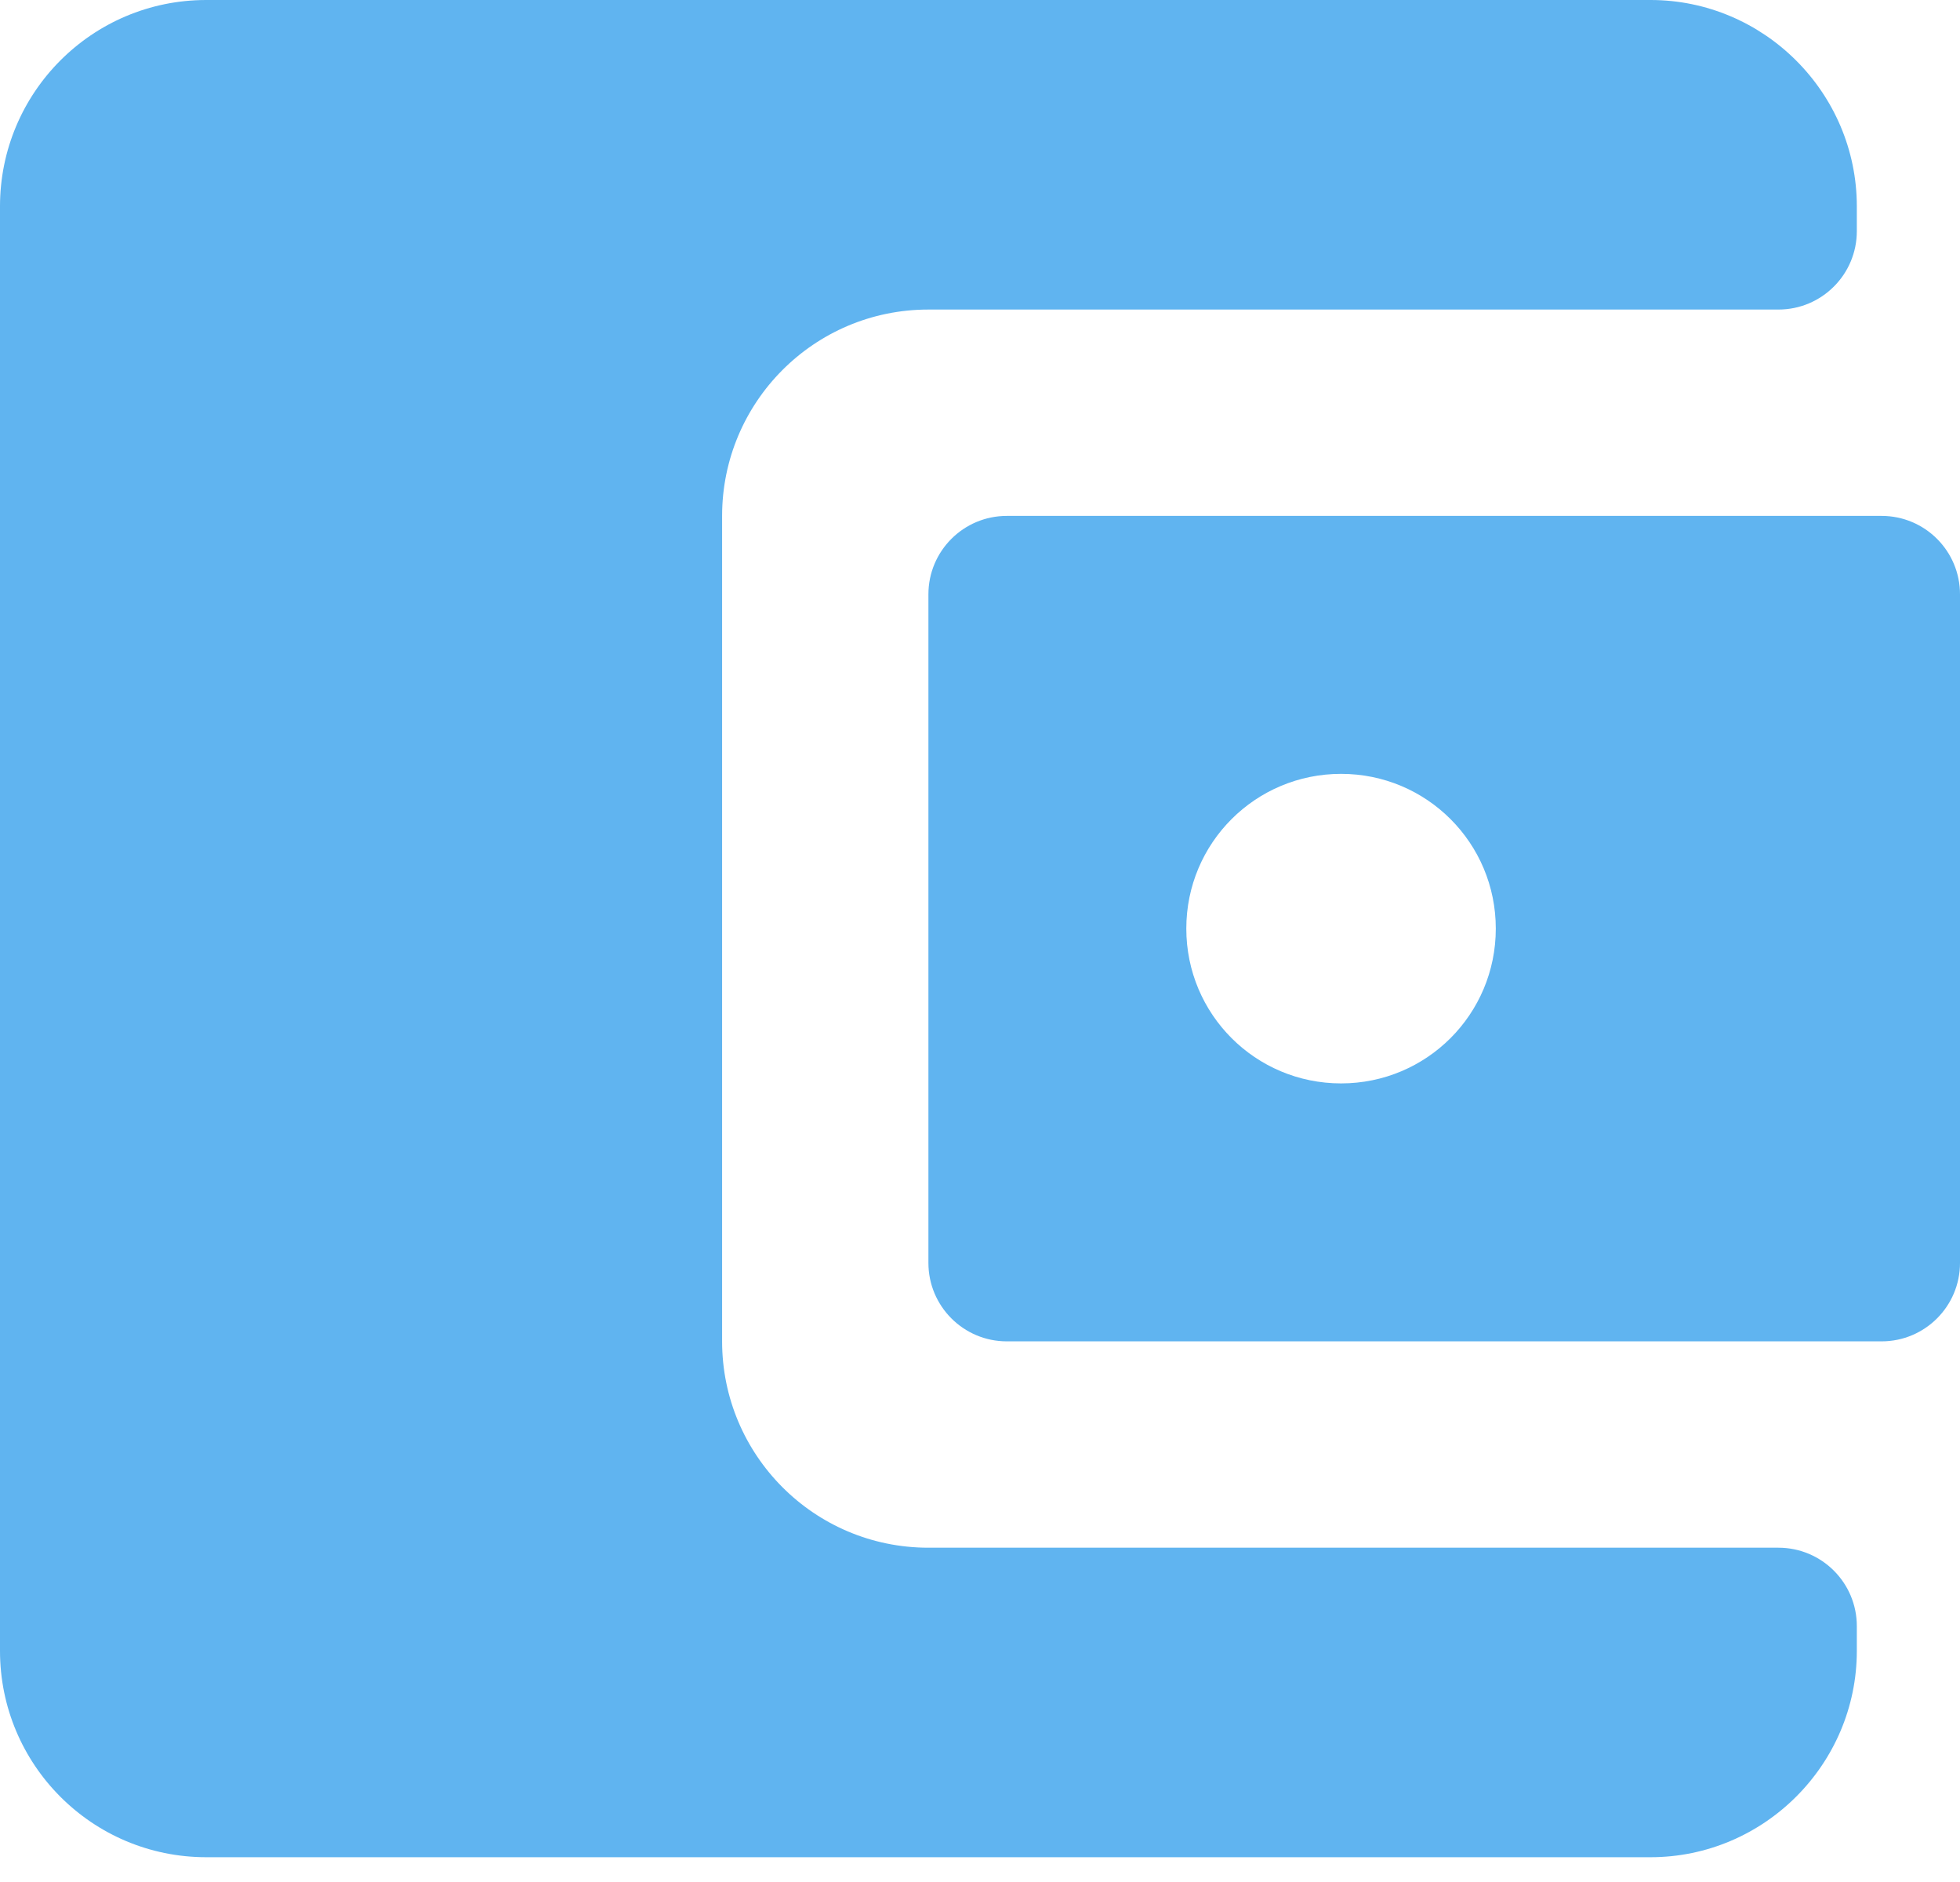 <svg width="50" height="48" viewBox="0 0 50 48" fill="none" xmlns="http://www.w3.org/2000/svg">
<path d="M45.368 39.474C46.473 39.474 47.368 40.369 47.368 41.474V42.105C47.368 45 45 47.368 42.105 47.368H5.263C2.342 47.368 0 45 0 42.105V5.263C0 2.368 2.342 0 5.263 0H42.105C45 0 47.368 2.368 47.368 5.263V5.895C47.368 6.999 46.473 7.895 45.368 7.895H23.684C20.763 7.895 18.421 10.263 18.421 13.158V34.211C18.421 37.105 20.763 39.474 23.684 39.474H45.368ZM23.684 32.211C23.684 33.315 24.58 34.211 25.684 34.211H48C49.105 34.211 50 33.315 50 32.211V15.158C50 14.053 49.105 13.158 48 13.158H25.684C24.58 13.158 23.684 14.053 23.684 15.158V32.211ZM34.211 27.632C32.026 27.632 30.263 25.868 30.263 23.684C30.263 21.5 32.026 19.737 34.211 19.737C36.395 19.737 38.158 21.5 38.158 23.684C38.158 25.868 36.395 27.632 34.211 27.632Z" fill="#60B4F0"/>
</svg>
